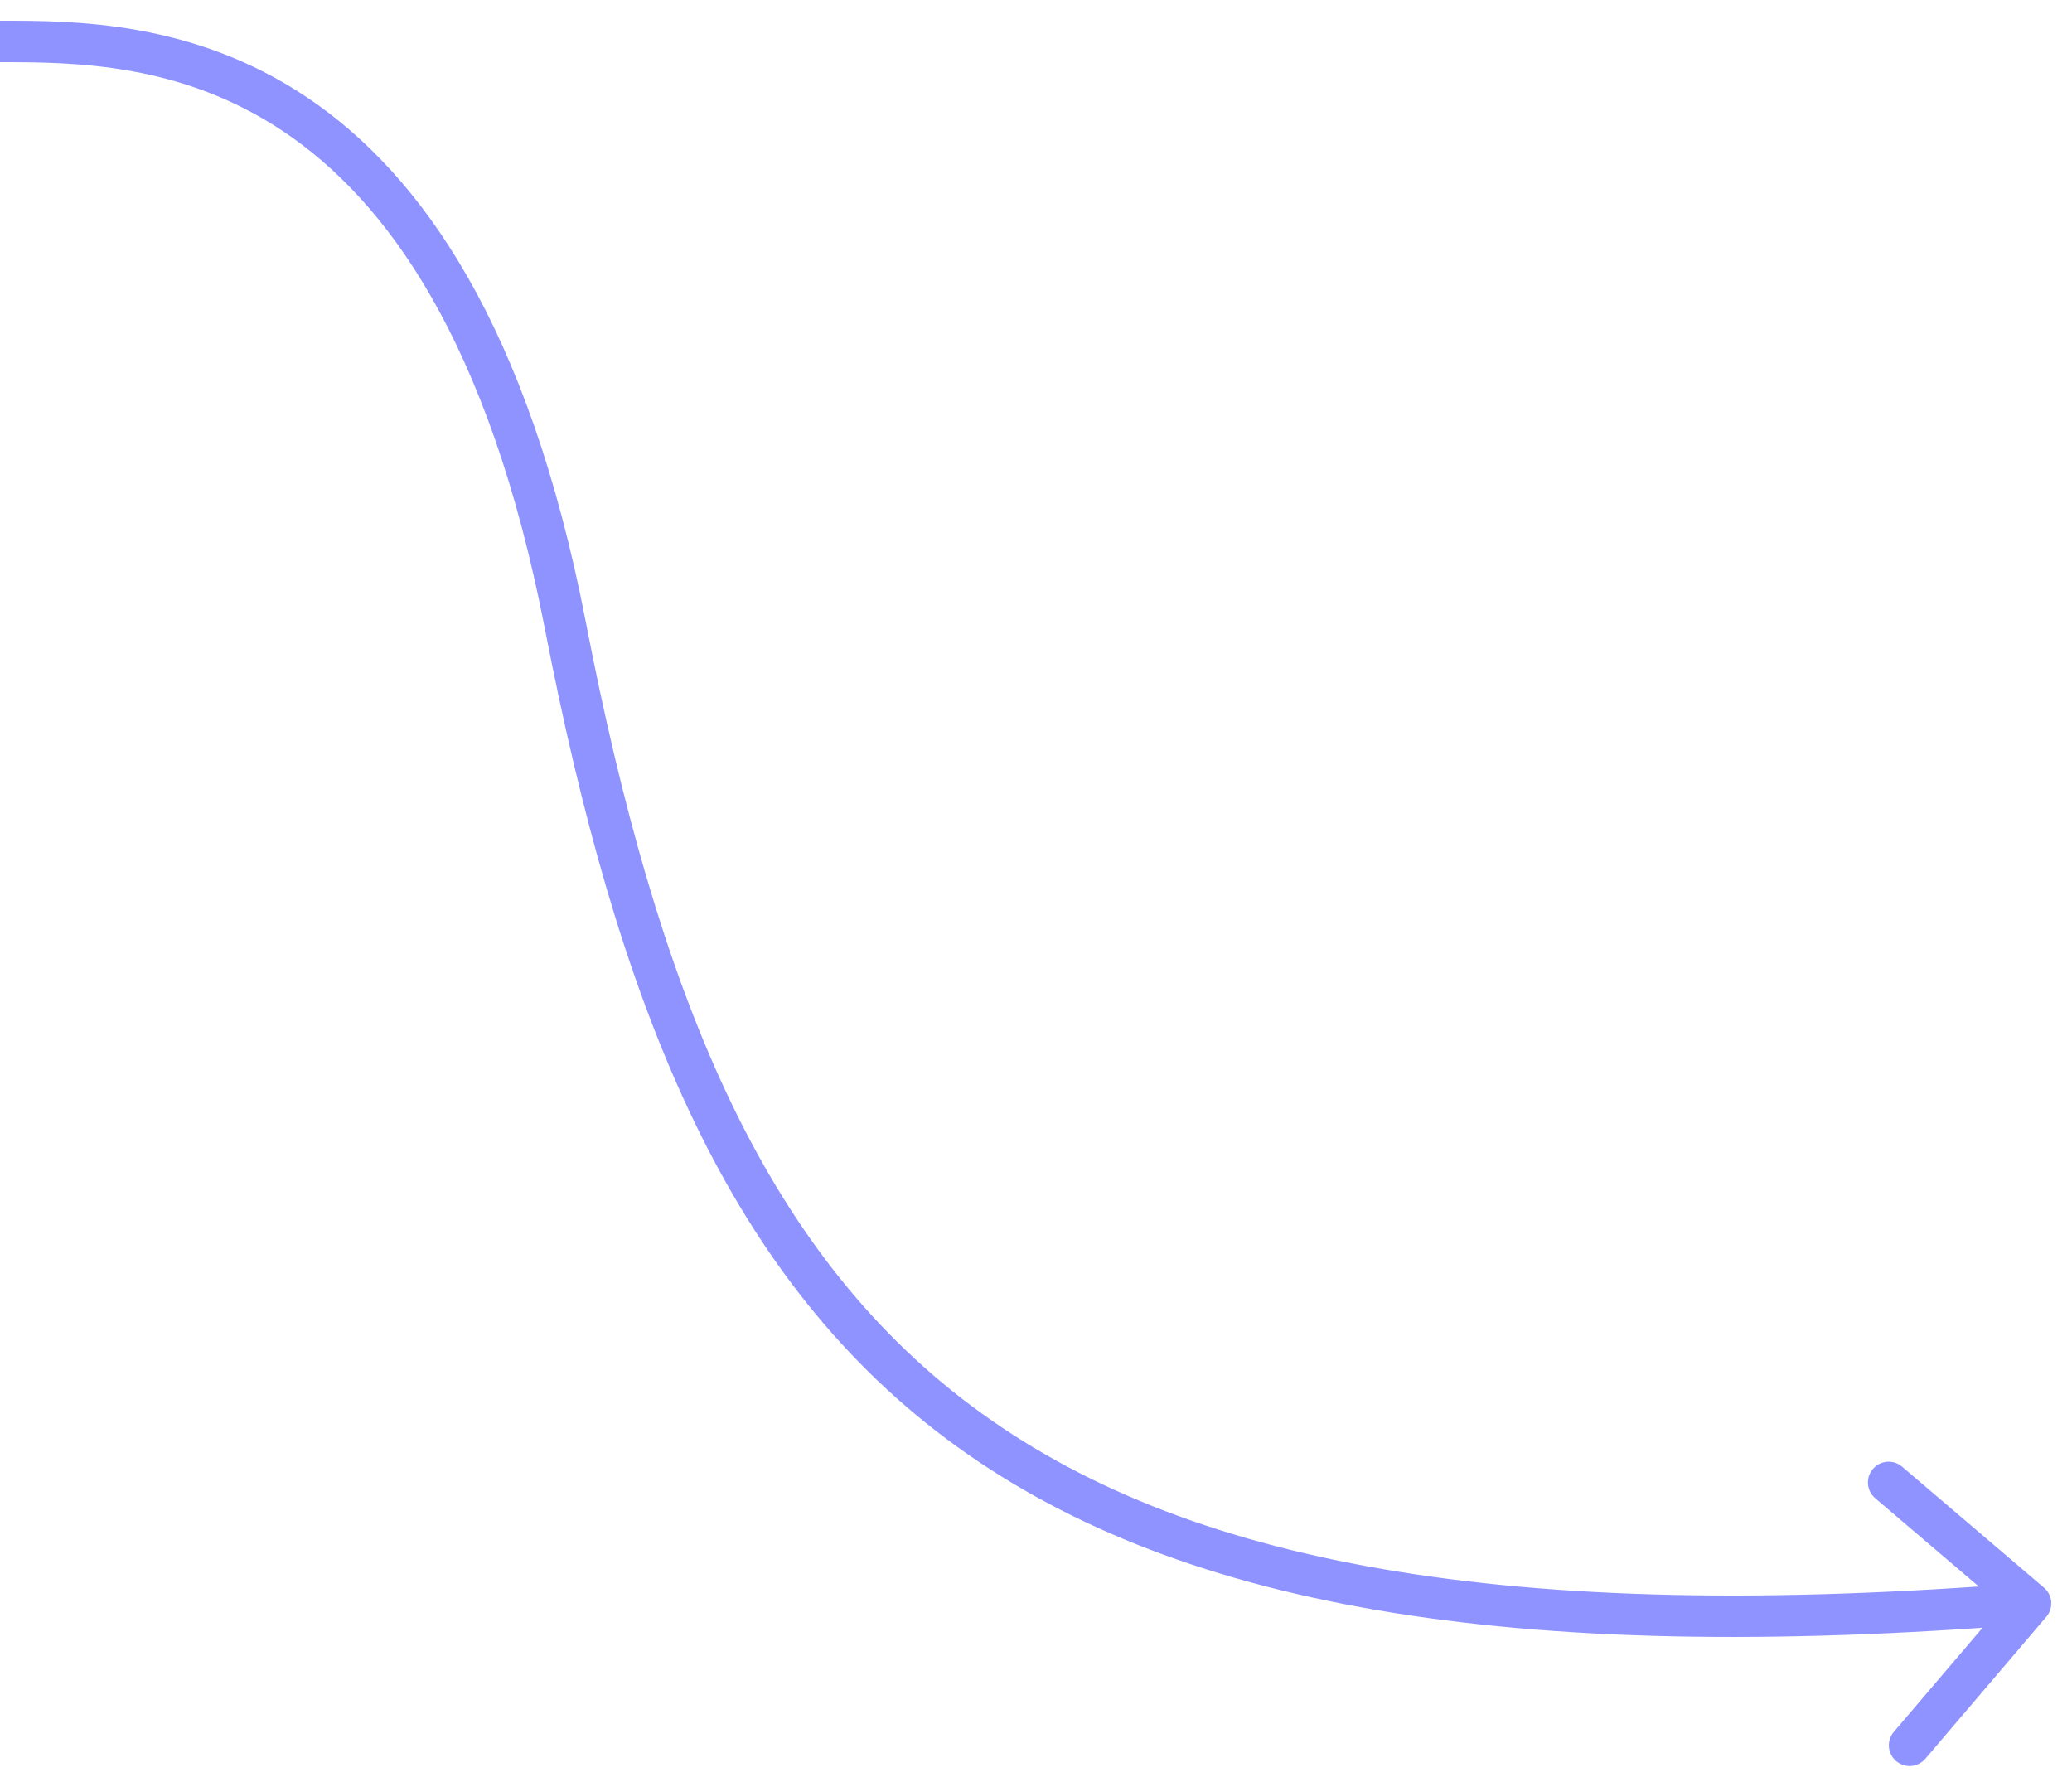 <?xml version="1.0" encoding="UTF-8"?> <svg xmlns="http://www.w3.org/2000/svg" width="50" height="43" viewBox="0 0 50 43" fill="none"> <path d="M13.639 15.074L13.148 15.169V15.169L13.639 15.074ZM49.324 38.31C49.535 38.489 49.56 38.804 49.38 39.014L46.462 42.439C46.282 42.649 45.967 42.675 45.757 42.495C45.547 42.316 45.521 42.001 45.7 41.791L48.295 38.746L45.251 36.152C45.041 35.972 45.016 35.657 45.195 35.447C45.374 35.237 45.689 35.211 45.9 35.391L49.324 38.31ZM14.13 14.979C15.856 23.874 18.353 30.118 23.445 33.926C28.544 37.739 36.362 39.196 48.96 38.192L49.04 39.188C36.38 40.198 28.248 38.766 22.846 34.726C17.438 30.682 14.883 24.111 13.148 15.169L14.13 14.979ZM13.148 15.169C11.798 8.212 9.322 4.835 6.843 3.175C4.354 1.507 1.767 1.5 -1.14441e-05 1.5L1.52588e-05 0.5C1.769 0.5 4.636 0.493 7.4 2.344C10.174 4.202 12.749 7.862 14.13 14.979L13.148 15.169Z" fill="#8F93FF"></path> </svg> 